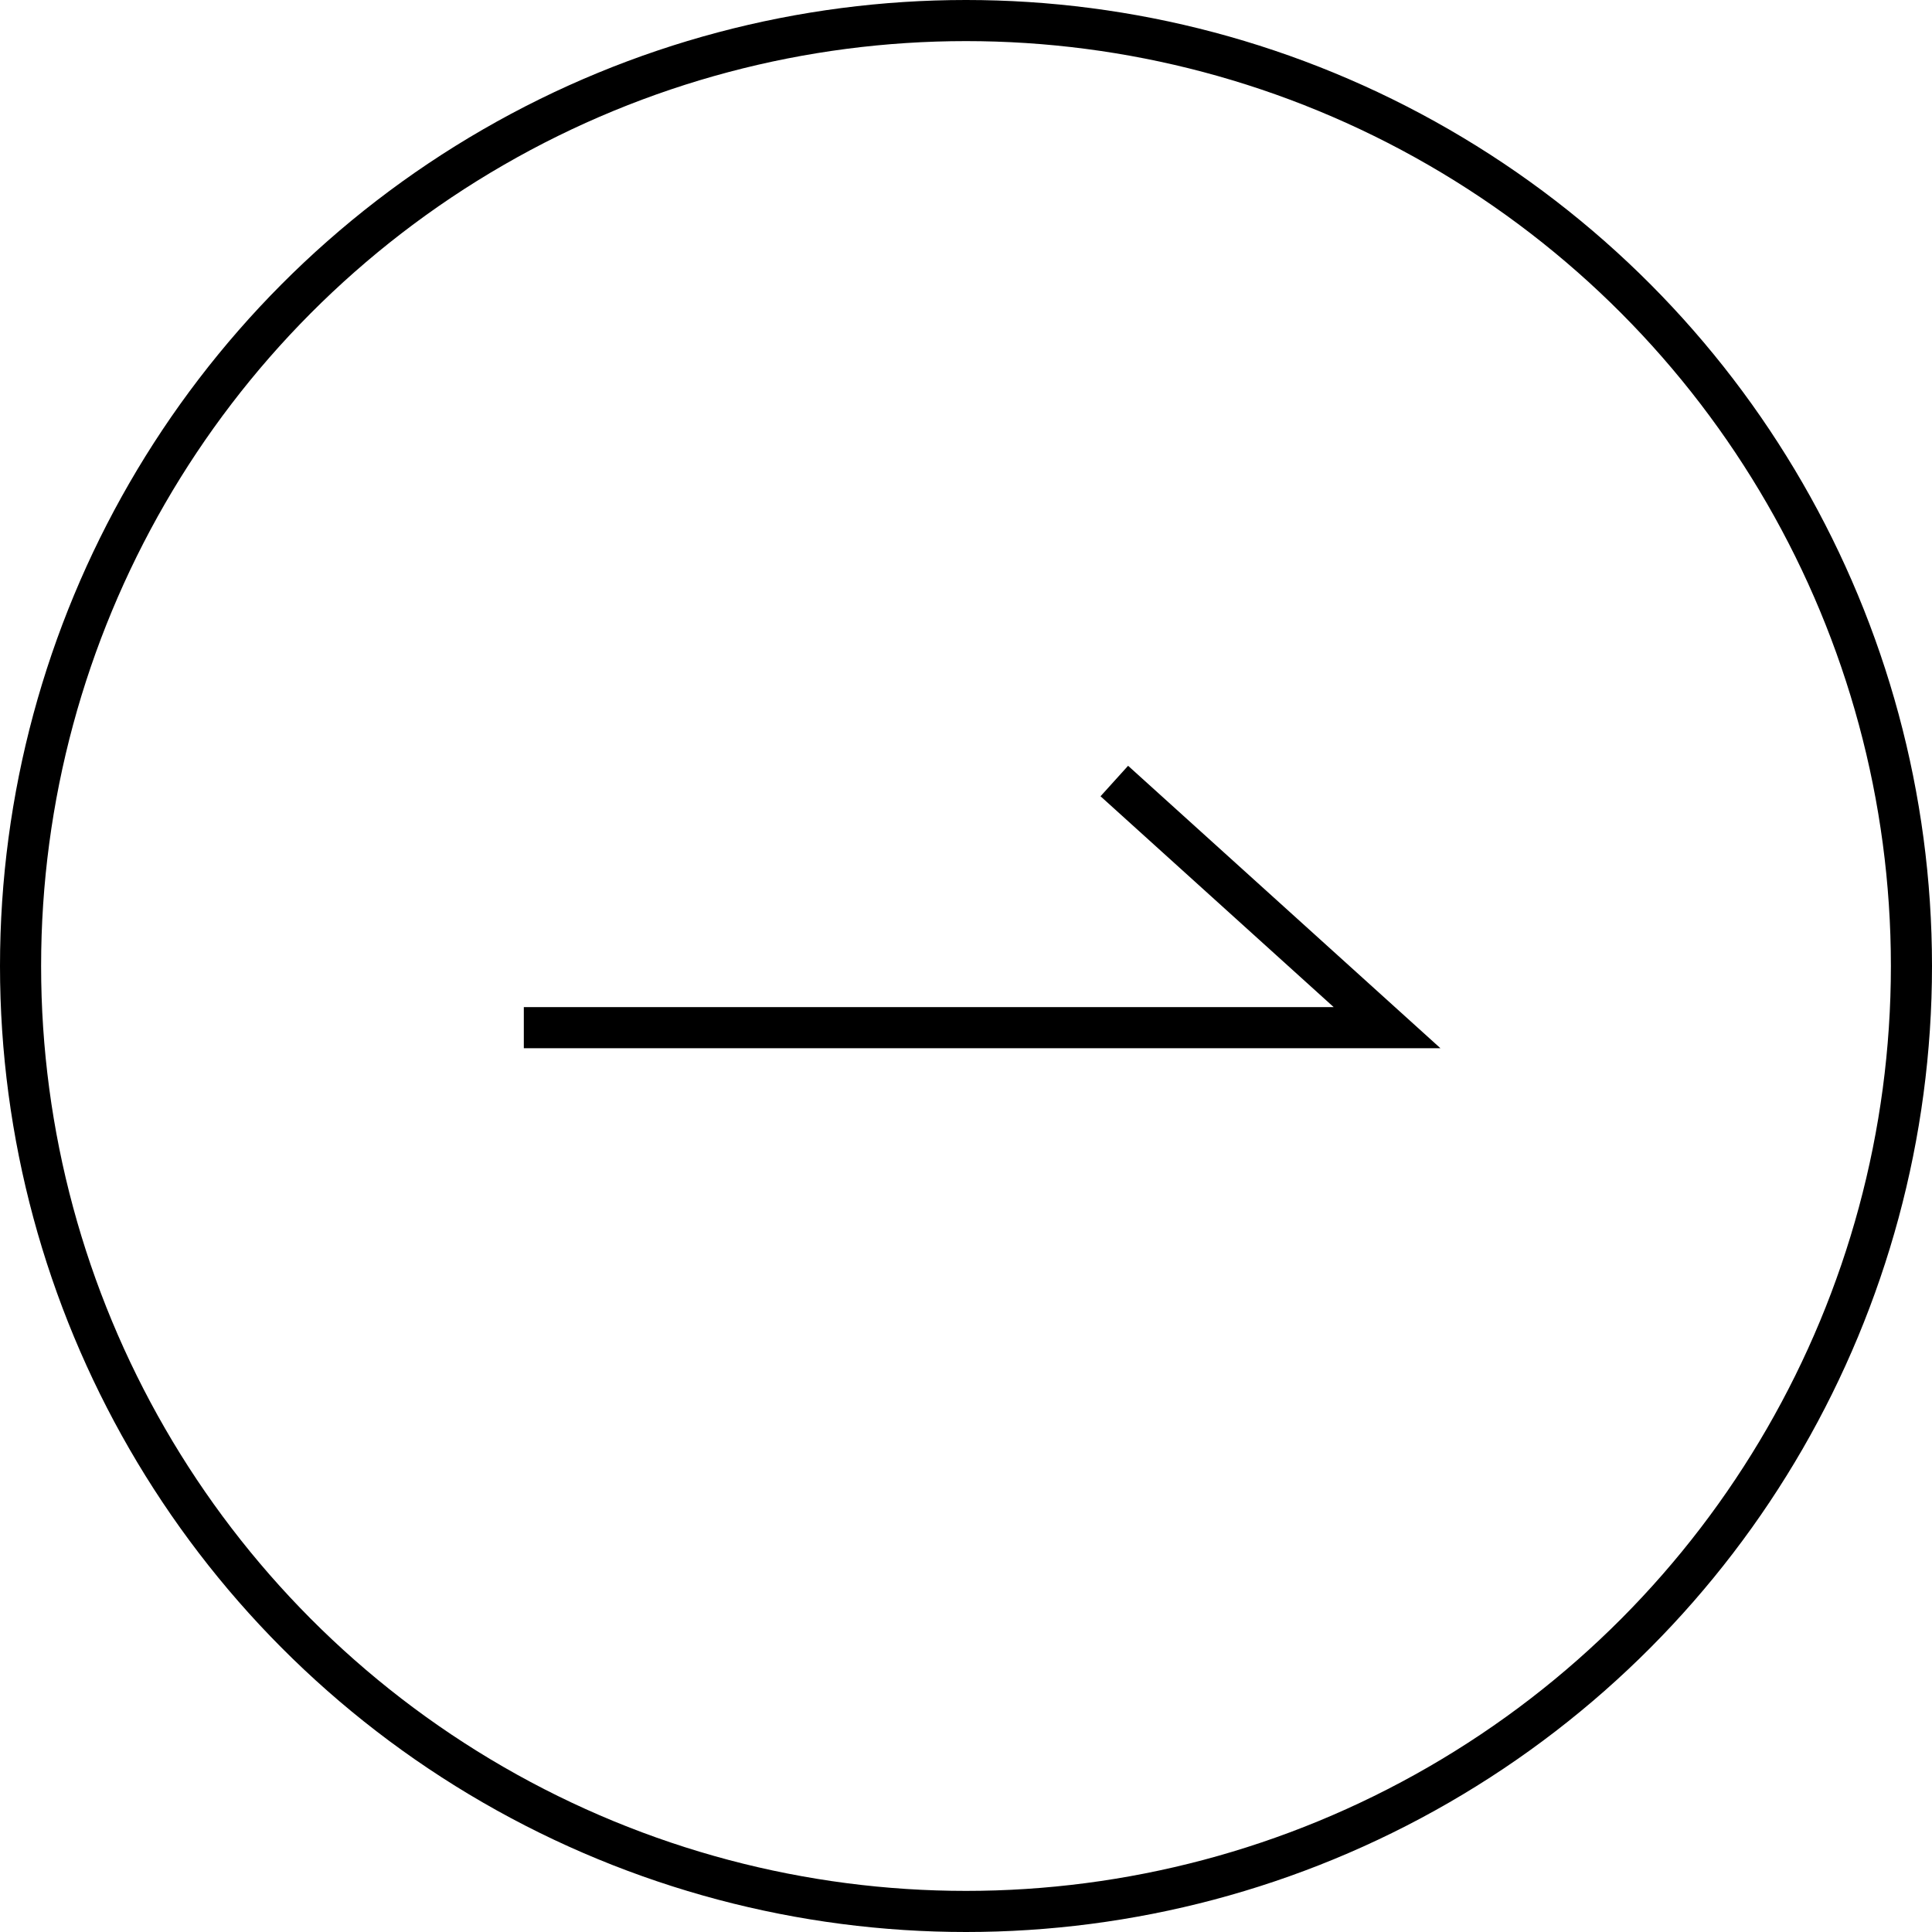 <svg xmlns="http://www.w3.org/2000/svg" width="47" height="47" viewBox="0 0 47 47">
  <g id="グループ_69620" data-name="グループ 69620" transform="translate(0.001)">
    <path id="パス_96489" data-name="パス 96489" d="M1212.211,762.008h21l-6.635-6" transform="translate(-1199.469 -737.008)" fill="none" stroke="#000" stroke-width="1"/>
    <g id="楕円形_566" data-name="楕円形 566" transform="translate(-0.001)" fill="none" stroke="#000" stroke-width="1">
      <circle cx="23.5" cy="23.5" r="23.5" stroke="none"/>
      <circle cx="23.5" cy="23.5" r="23" fill="none"/>
    </g>
  </g>
</svg>
